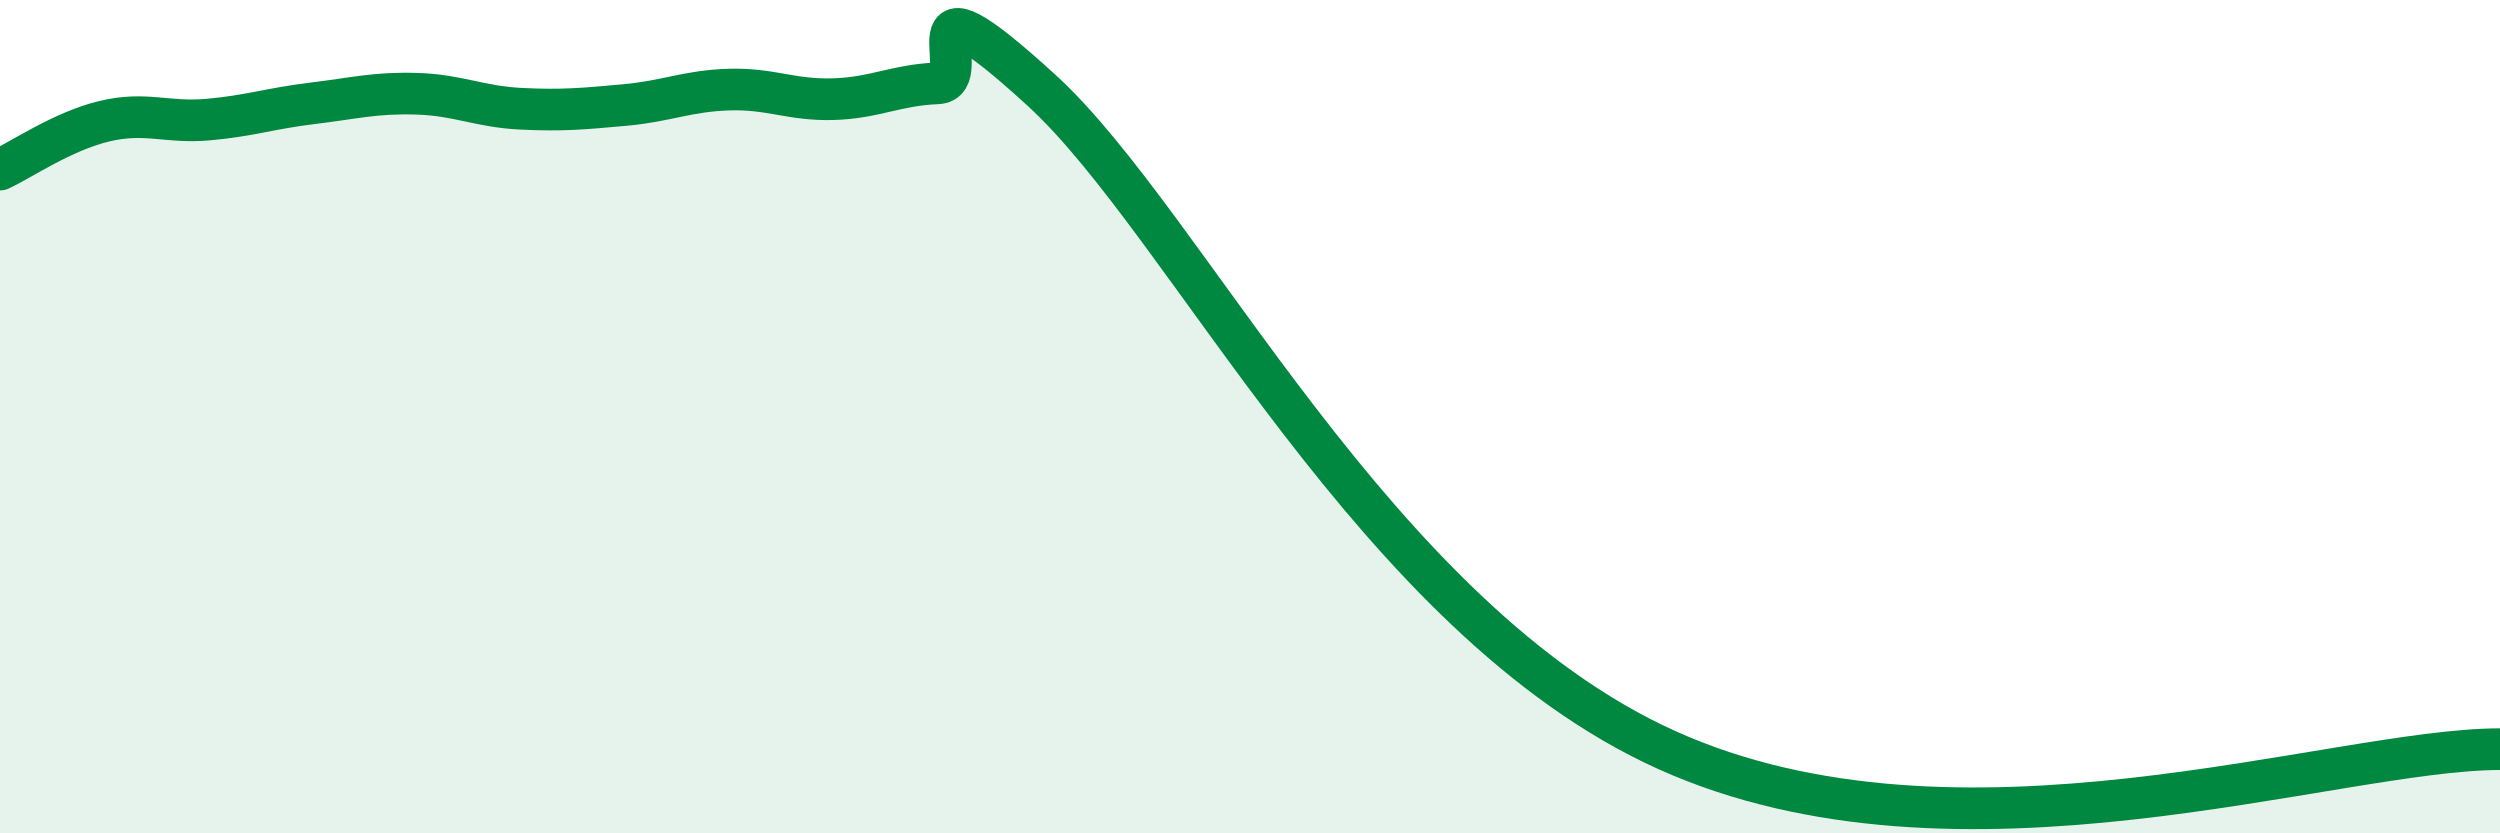 
    <svg width="60" height="20" viewBox="0 0 60 20" xmlns="http://www.w3.org/2000/svg">
      <path
        d="M 0,4.07 C 0.5,3.84 1.5,3.15 2.5,2.91 C 3.5,2.67 4,2.96 5,2.87 C 6,2.78 6.5,2.6 7.5,2.48 C 8.5,2.36 9,2.22 10,2.25 C 11,2.28 11.5,2.56 12.5,2.61 C 13.5,2.66 14,2.61 15,2.52 C 16,2.43 16.5,2.18 17.5,2.15 C 18.5,2.12 19,2.41 20,2.38 C 21,2.35 21.5,2.04 22.5,2 C 23.5,1.96 21.5,-1.03 25,2.17 C 28.5,5.37 33,14.84 40,18 C 47,21.16 56,17.98 60,17.98L60 20L0 20Z"
        fill="#008740"
        opacity="0.1"
        stroke-linecap="round"
        stroke-linejoin="round"
      />
      <path
        d="M 0,4.07 C 0.5,3.84 1.5,3.15 2.5,2.91 C 3.5,2.67 4,2.96 5,2.87 C 6,2.78 6.5,2.6 7.5,2.48 C 8.5,2.36 9,2.22 10,2.25 C 11,2.28 11.5,2.56 12.5,2.61 C 13.5,2.66 14,2.61 15,2.52 C 16,2.43 16.5,2.18 17.5,2.15 C 18.5,2.12 19,2.41 20,2.38 C 21,2.35 21.5,2.04 22.5,2 C 23.5,1.96 21.5,-1.03 25,2.17 C 28.5,5.37 33,14.84 40,18 C 47,21.16 56,17.98 60,17.98"
        stroke="#008740"
        stroke-width="1"
        fill="none"
        stroke-linecap="round"
        stroke-linejoin="round"
      />
    </svg>
  